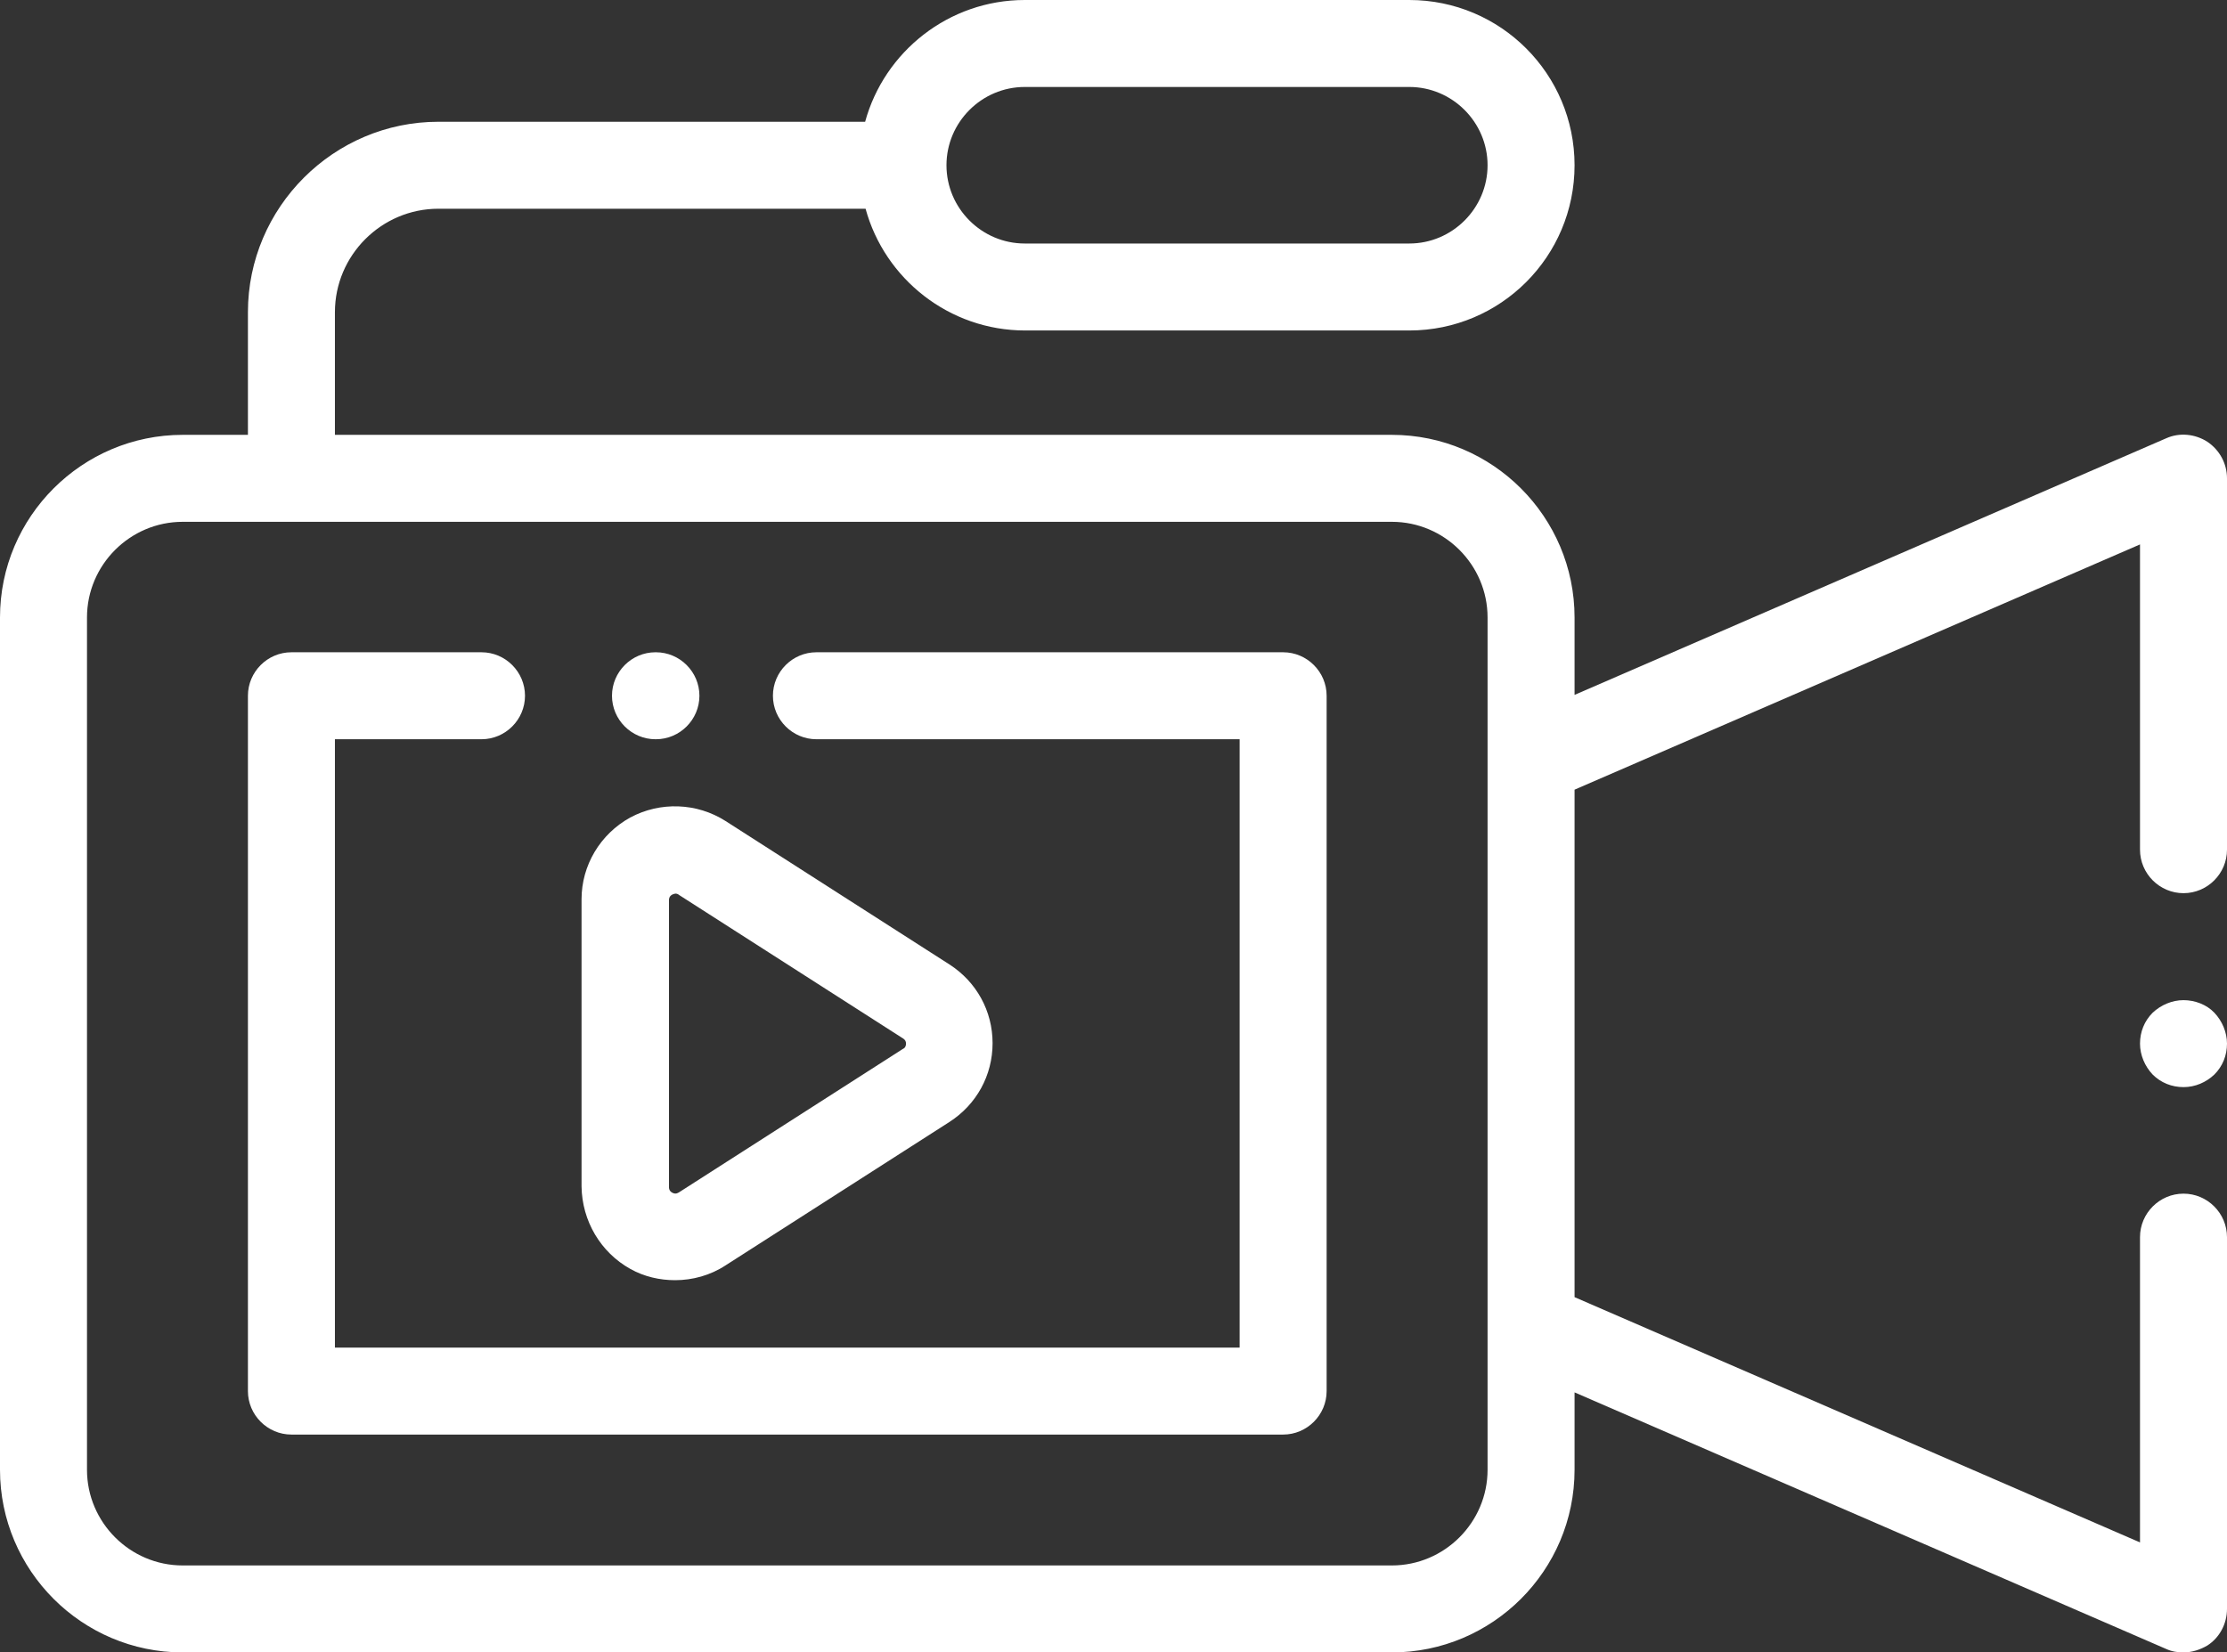 <?xml version="1.0" encoding="utf-8"?>
<!-- Generator: Adobe Illustrator 21.0.0, SVG Export Plug-In . SVG Version: 6.00 Build 0)  -->
<svg version="1.1" id="Calque_1" xmlns="http://www.w3.org/2000/svg" xmlns:xlink="http://www.w3.org/1999/xlink" x="0px" y="0px"
	 viewBox="0 0 512 379.9" style="enable-background:new 0 0 512 379.9;" xml:space="preserve">
<rect x="0" y="0" width="512" height="379.9" fill="#333333" stroke="none"/>
<style type="text/css">
	.st0{fill:#FFFFFF;}
</style>
<path class="st0" d="M507.5,101.6c-2.8-1.8-6.4-2.2-9.5-0.8l-136,59V142c0-23.1-18.8-42-42-42H77V71.8C77,58.7,87.7,48,100.8,48H199
	c4.4,16.1,19.2,28,36.7,28H324c21,0,38-17,38-38s-17-38-38-38h-88.4c-17.5,0-32.3,11.9-36.7,28h-98.1C76.7,28,57,47.7,57,71.8V100
	H42c-23.1,0-42,18.8-42,42v196c0,23.1,18.8,42,42,42h278c23.1,0,42-18.8,42-42v-17.8l136,59c1.3,0.6,2.6,0.8,4,0.8
	c1.9,0,3.8-0.6,5.5-1.6c2.8-1.8,4.5-5,4.5-8.4v-85.5c0-5.5-4.5-10-10-10s-10,4.5-10,10v70.2l-130-56.4V181.6l130-56.4v70.2
	c0,5.5,4.5,10,10,10s10-4.5,10-10V110C512,106.6,510.3,103.5,507.5,101.6z M235.6,20H324c9.9,0,18,8.1,18,18s-8.1,18-18,18h-88.4
	c-9.9,0-18-8.1-18-18S225.7,20,235.6,20z M342,338c0,12.1-9.9,22-22,22H42c-12.1,0-22-9.9-22-22V142c0-12.1,9.9-22,22-22h278
	c12.1,0,22,9.9,22,22V338z"/>
<path class="st0" d="M502,230c-2.6,0-5.2,1.1-7.1,2.9c-1.9,1.9-2.9,4.4-2.9,7.1c0,2.6,1.1,5.2,2.9,7.1c1.9,1.9,4.4,2.9,7.1,2.9
	s5.2-1.1,7.1-2.9c1.9-1.9,2.9-4.4,2.9-7.1c0-2.6-1.1-5.2-2.9-7.1S504.6,230,502,230z"/>
<path class="st0" d="M150.7,170h0.1c5.5,0,10-4.5,10-10c0-5.5-4.5-10-10-10h-0.1c-5.5,0-10,4.5-10,10
	C140.7,165.5,145.2,170,150.7,170z"/>
<path class="st0" d="M295,150H187.7c-5.5,0-10,4.5-10,10c0,5.5,4.5,10,10,10H285v139.9H77V170h33.7c5.5,0,10-4.5,10-10
	c0-5.5-4.5-10-10-10H67c-5.5,0-10,4.5-10,10v159.9c0,5.5,4.5,10,10,10h228c5.5,0,10-4.5,10-10V160C305,154.5,300.5,150,295,150z"/>
<path class="st0" d="M144.9,291.8c3.2,1.8,6.8,2.6,10.3,2.6c4,0,8.1-1.1,11.6-3.4l51.5-33c6.2-4,9.9-10.7,9.9-18.1
	s-3.7-14.1-9.9-18.1l-51.5-33c-6.6-4.2-15-4.5-21.9-0.8c-6.9,3.8-11.2,11-11.2,18.8v66C133.8,280.8,138.1,288,144.9,291.8z
	 M153.8,207c0-0.2,0-0.9,0.8-1.3c0.3-0.1,0.5-0.2,0.7-0.2c0.4,0,0.7,0.2,0.8,0.3l51.5,33c0.5,0.3,0.7,0.7,0.7,1.2s-0.2,1-0.7,1.2
	l-51.5,33c-0.2,0.1-0.7,0.5-1.5,0.1c-0.8-0.4-0.8-1.1-0.8-1.3V207z"/>
</svg>
